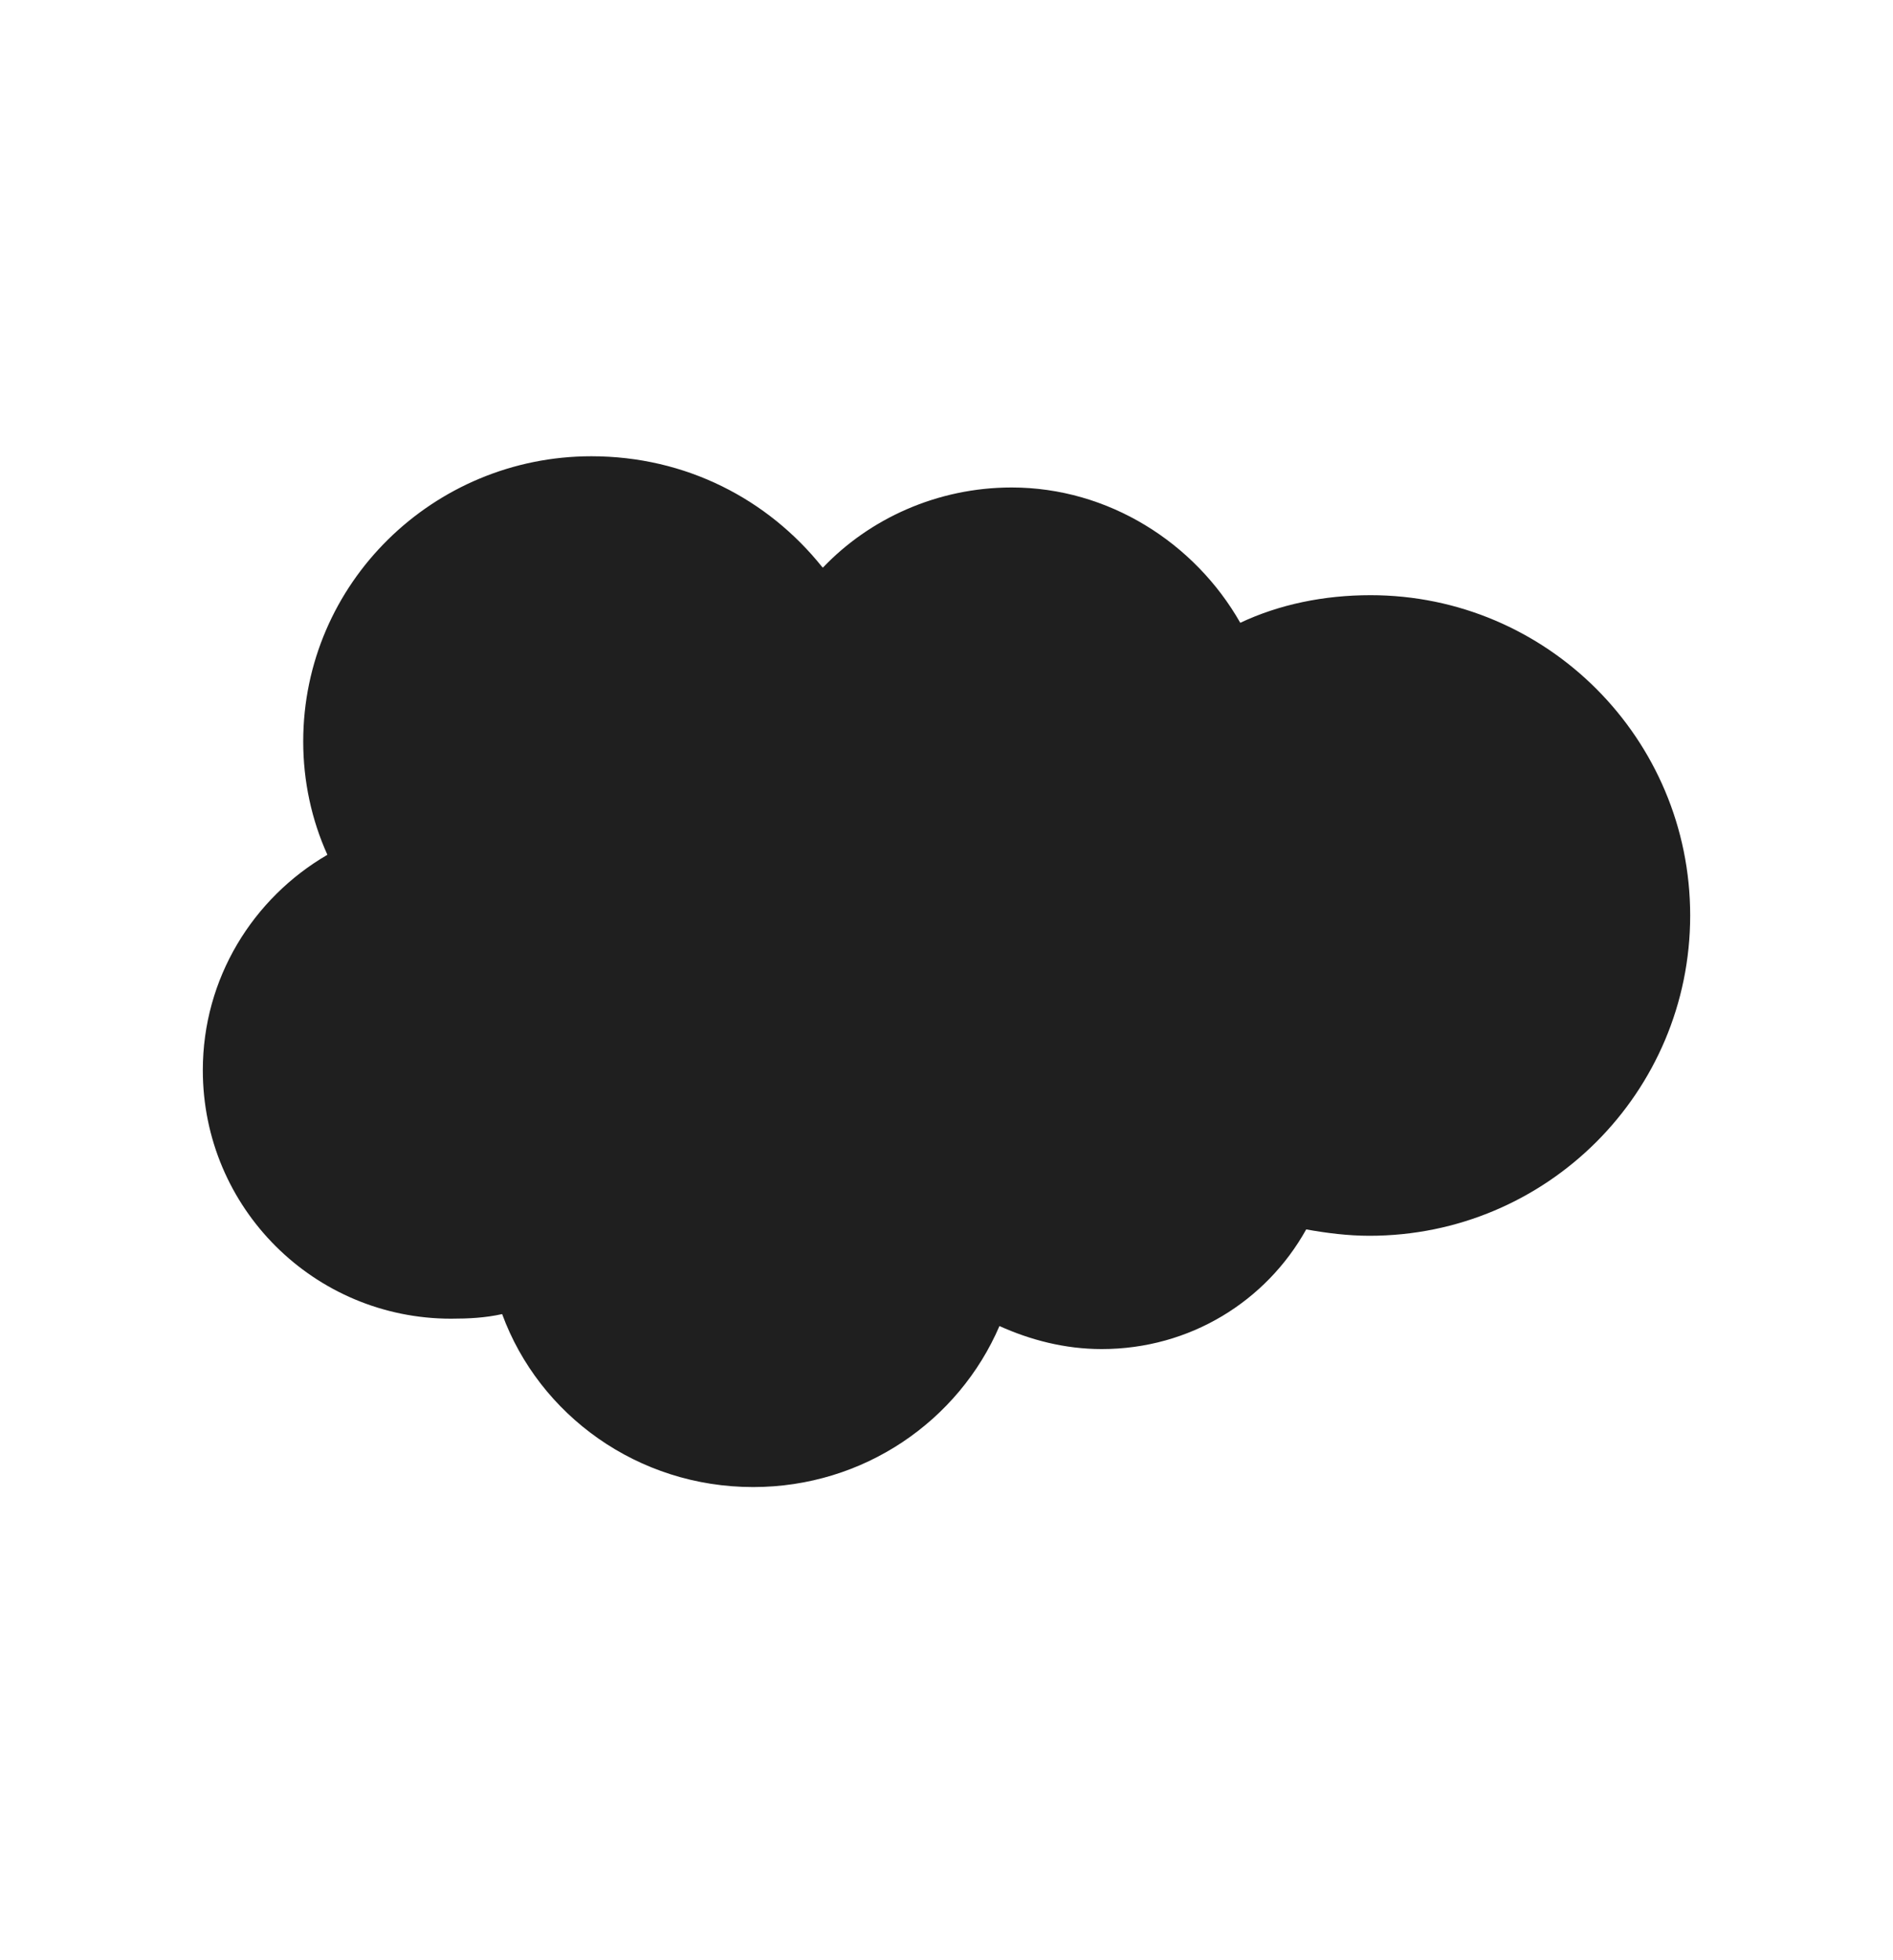 <svg width="112" height="116" viewBox="0 0 112 116" fill="none" xmlns="http://www.w3.org/2000/svg">
<rect y="0" width="112" height="116" fill="white"/>
<path d="M48.687 33.591C51.437 30.7 55.452 28.848 59.855 28.848C65.575 28.848 70.686 32.116 73.381 36.855C75.691 35.766 78.331 35.221 81.085 35.221C91.53 35.221 100 43.718 100 54.176C100 64.633 91.527 73.13 81.022 73.13C79.757 73.13 78.496 72.971 77.282 72.753C74.917 77.001 70.408 79.834 65.183 79.834C62.983 79.834 60.948 79.289 59.133 78.472C56.717 84.086 51.107 88 44.559 88C37.743 88 31.909 83.755 29.709 77.764C28.719 77.985 27.729 78.036 26.684 78.036C18.603 78.036 12 71.5 12 63.33C12 57.883 14.973 53.144 19.37 50.584C18.435 48.515 17.94 46.227 17.94 43.881C17.94 34.513 25.639 27 34.989 27C40.599 27 45.439 29.556 48.629 33.536" fill="#1F1F1F"/>
</svg>
